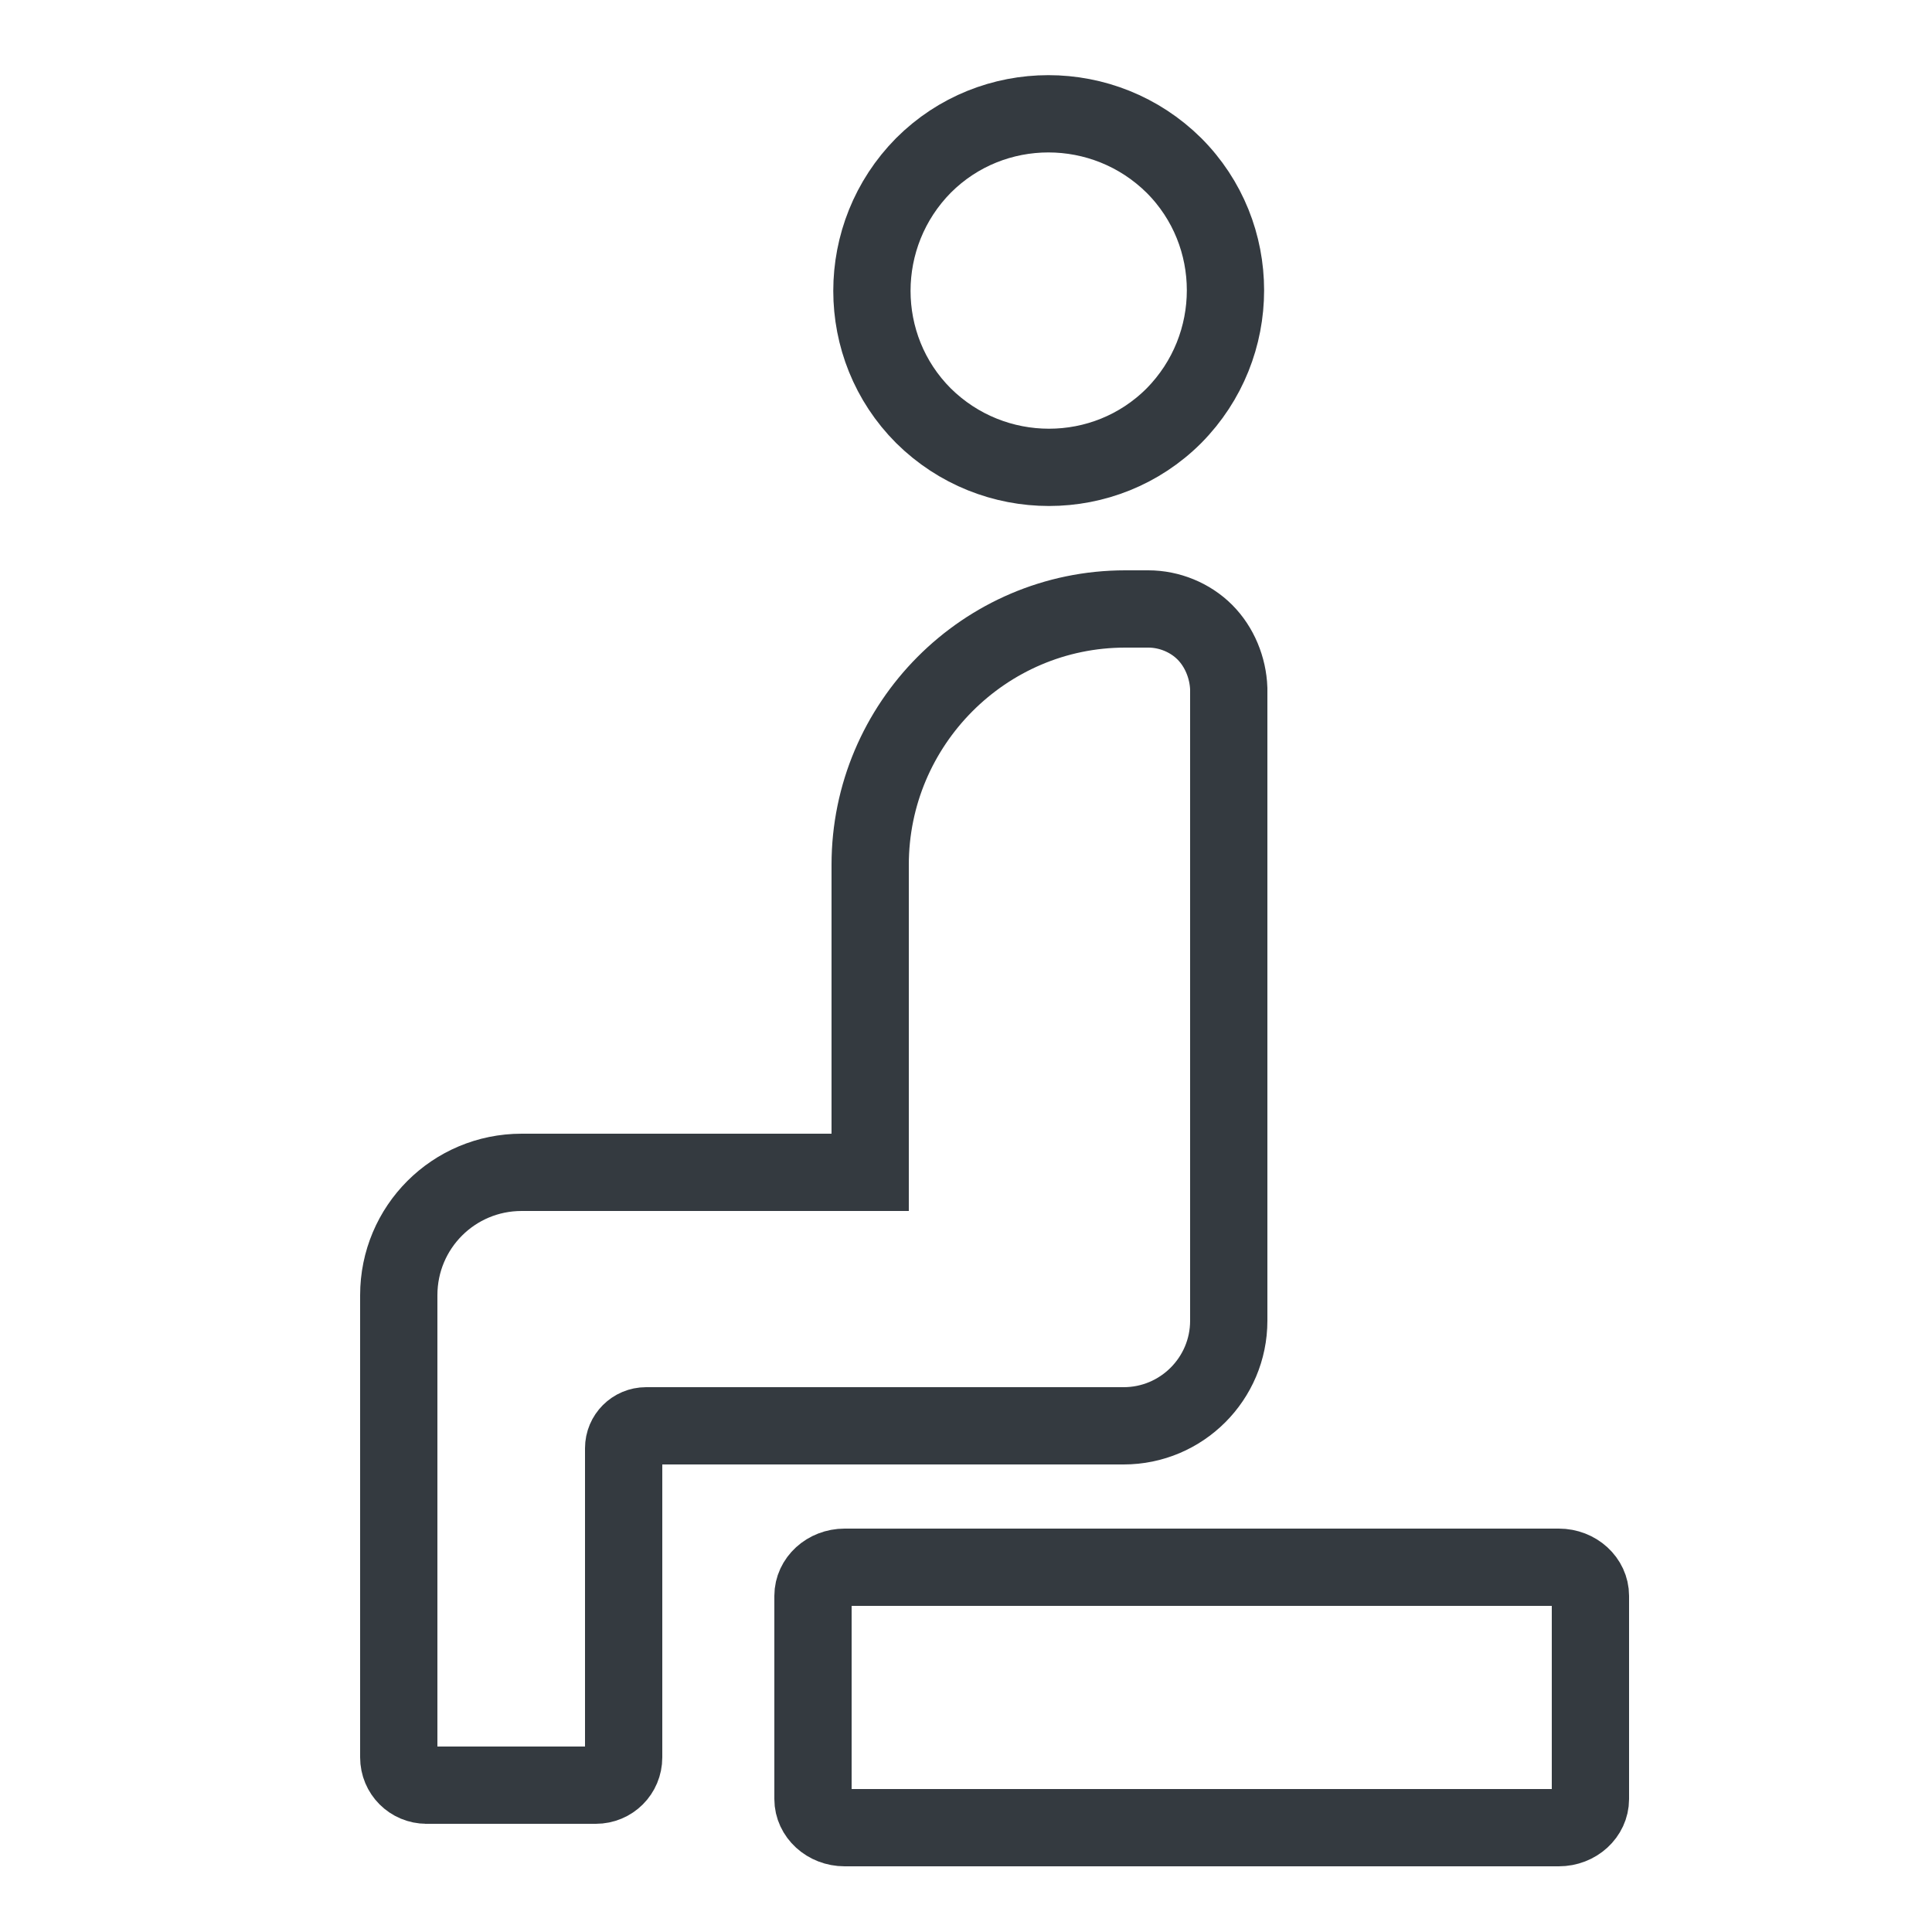 <?xml version="1.0" encoding="UTF-8"?><svg id="b" xmlns="http://www.w3.org/2000/svg" viewBox="0 0 25 25"><g id="c"><g><path d="M15.19,5.38c.89-.9,.89-2.35,0-3.24-.9-.89-2.35-.89-3.24,0-.89,.9-.89,2.35,0,3.24,.9,.89,2.35,.89,3.24,0Z" style="fill:none; stroke:#343a40; stroke-miterlimit:10;"/><path d="M5.5,23.1h2.21c.2,0,.36-.16,.36-.36v-4c0-.16,.13-.29,.29-.29h6.18c.75,0,1.36-.61,1.36-1.36v-1.92h0v-6.26c-.01-.27-.12-.54-.31-.73-.19-.19-.46-.3-.73-.3h-.3c-1.82,0-3.3,1.49-3.3,3.31v3.98s-4.51,0-4.51,0c-.88,0-1.59,.71-1.59,1.59v5.98c0,.2,.16,.36,.36,.36Z" style="fill:none; stroke:#343a40; stroke-miterlimit:10;"/><path d="M10.93,23.65h9.24c.23,0,.41-.17,.41-.37v-2.63c0-.2-.18-.37-.41-.37H10.93c-.23,0-.41,.17-.41,.37v2.63c0,.2,.18,.37,.41,.37Z" style="fill:none; stroke:#343a40; stroke-miterlimit:10;"/></g></g><g id="d"><rect width="25" height="25" rx="6.94" ry="6.94" style="fill:none;"/></g></svg>